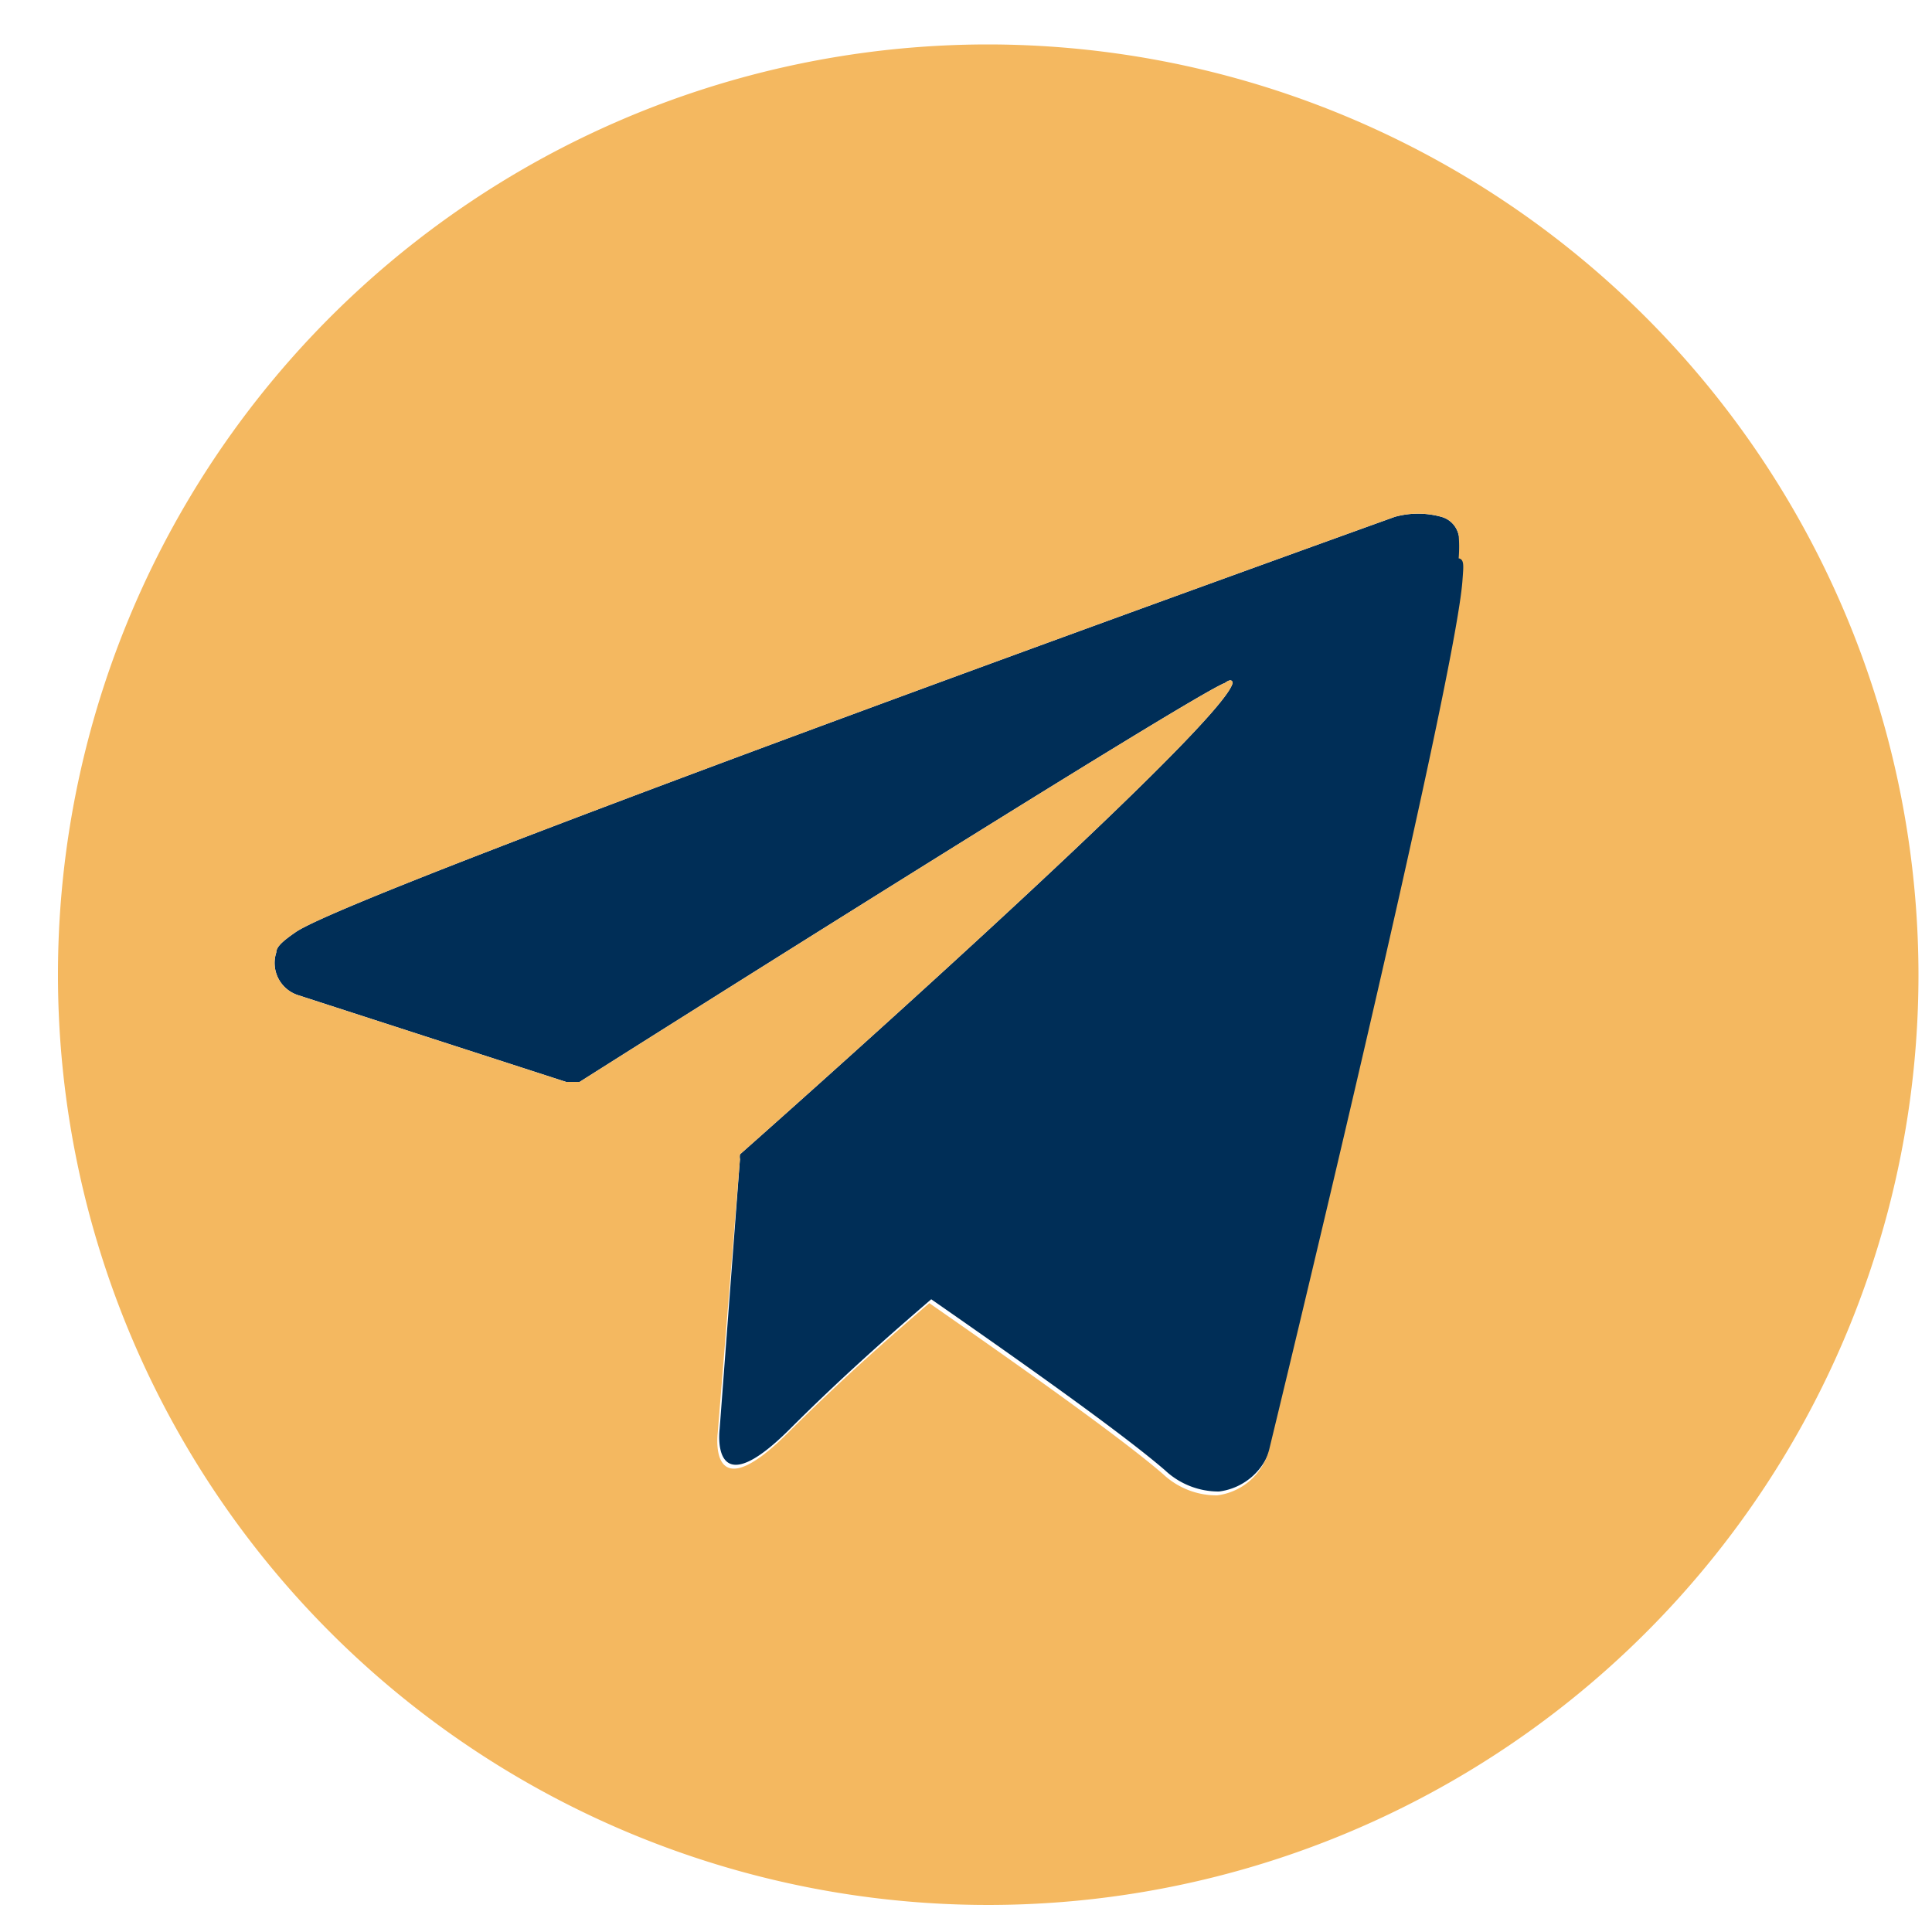 <svg id="Layer_1" data-name="Layer 1" xmlns="http://www.w3.org/2000/svg" viewBox="0 0 20 20"><defs><style>.cls-1{fill:#002e57;}.cls-2{fill:#f4b860;}</style></defs><path class="cls-1" d="M15.16,5.72c0,.07,0,.14,0,.24-.07,1.06-2,9-2,9a.64.64,0,0,1-.54.48.81.81,0,0,1-.56-.22c-.44-.38-1.47-1.11-2.42-1.77-.29.25-.86.74-1.46,1.34-.84.84-.73,0-.73,0L7.66,12h0a.14.14,0,0,1,0-.05s5-4.42,5.1-4.88c0,0,0-.06-.08,0-.33.12-6.05,3.73-6.68,4.13,0,0-.14,0-.14,0l-2.78-.9a.35.35,0,0,1-.22-.44c0-.06.07-.12.2-.21.61-.43,11.38-4.3,11.38-4.3a.9.9,0,0,1,.48,0,.25.25,0,0,1,.18.19A1.44,1.44,0,0,1,15.16,5.72Z"/><path class="cls-2" d="M10.23.46a9.63,9.63,0,1,0,9.63,9.63A9.64,9.64,0,0,0,10.23.46ZM15.14,6c-.07,1.06-2,9-2,9a.64.64,0,0,1-.54.48.81.81,0,0,1-.56-.22c-.44-.38-1.47-1.11-2.42-1.77-.29.25-.86.74-1.46,1.34-.84.84-.73,0-.73,0L7.66,12h0a.14.14,0,0,1,0-.05s5-4.42,5.1-4.88c0,0,0-.06-.08,0-.33.12-6.05,3.73-6.68,4.13,0,0-.14,0-.14,0l-2.78-.9a.35.35,0,0,1-.22-.44c0-.06.07-.12.2-.21.61-.43,11.38-4.3,11.38-4.3a.9.9,0,0,1,.48,0,.25.25,0,0,1,.18.19,1.44,1.44,0,0,1,0,.24C15.16,5.79,15.15,5.86,15.14,6Z"/></svg>